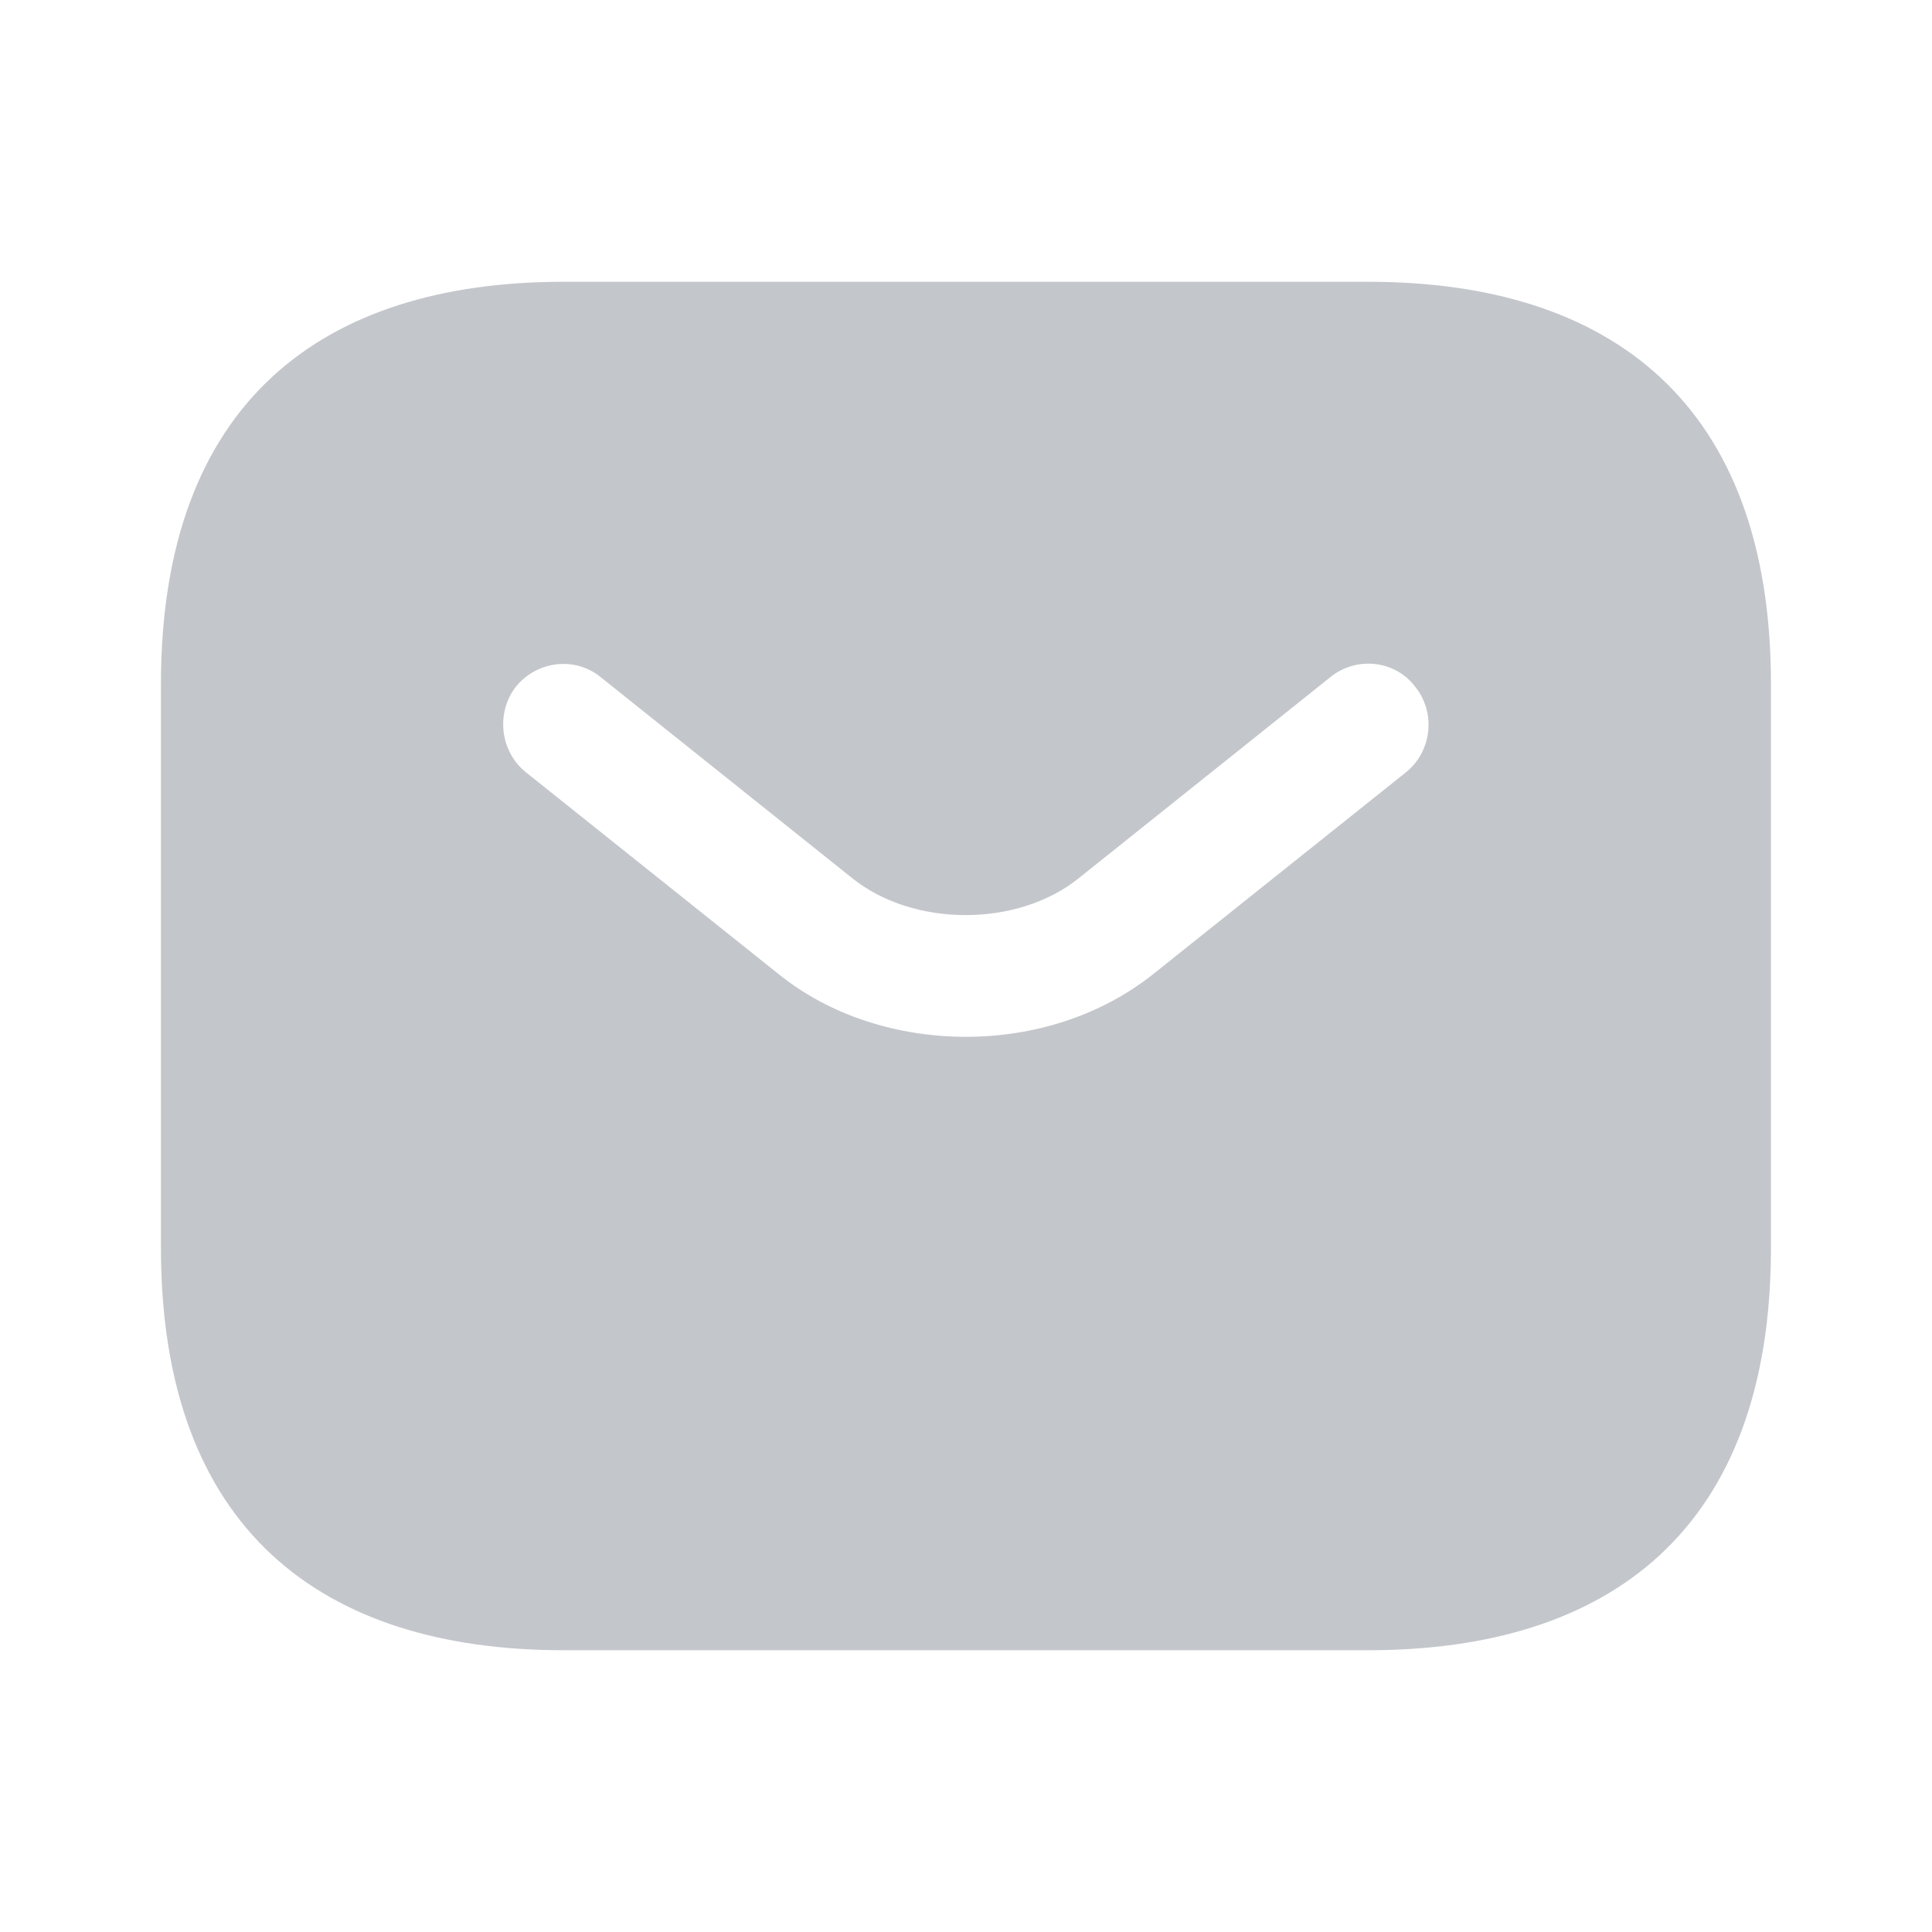<svg width="20" height="20" viewBox="0 0 20 20" fill="none" xmlns="http://www.w3.org/2000/svg">
<path d="M14.166 2.917H5.833C3.333 2.917 1.666 4.167 1.666 7.083V12.917C1.666 15.833 3.333 17.083 5.833 17.083H14.166C16.666 17.083 18.333 15.833 18.333 12.917V7.083C18.333 4.167 16.666 2.917 14.166 2.917ZM14.558 7.992L11.949 10.075C11.399 10.517 10.699 10.733 9.999 10.733C9.299 10.733 8.591 10.517 8.049 10.075L5.441 7.992C5.174 7.775 5.133 7.375 5.341 7.108C5.558 6.842 5.949 6.792 6.216 7.008L8.824 9.092C9.458 9.6 10.533 9.6 11.166 9.092L13.774 7.008C14.041 6.792 14.441 6.833 14.649 7.108C14.866 7.375 14.824 7.775 14.558 7.992Z" fill="#C3C6CB"/>
</svg>
